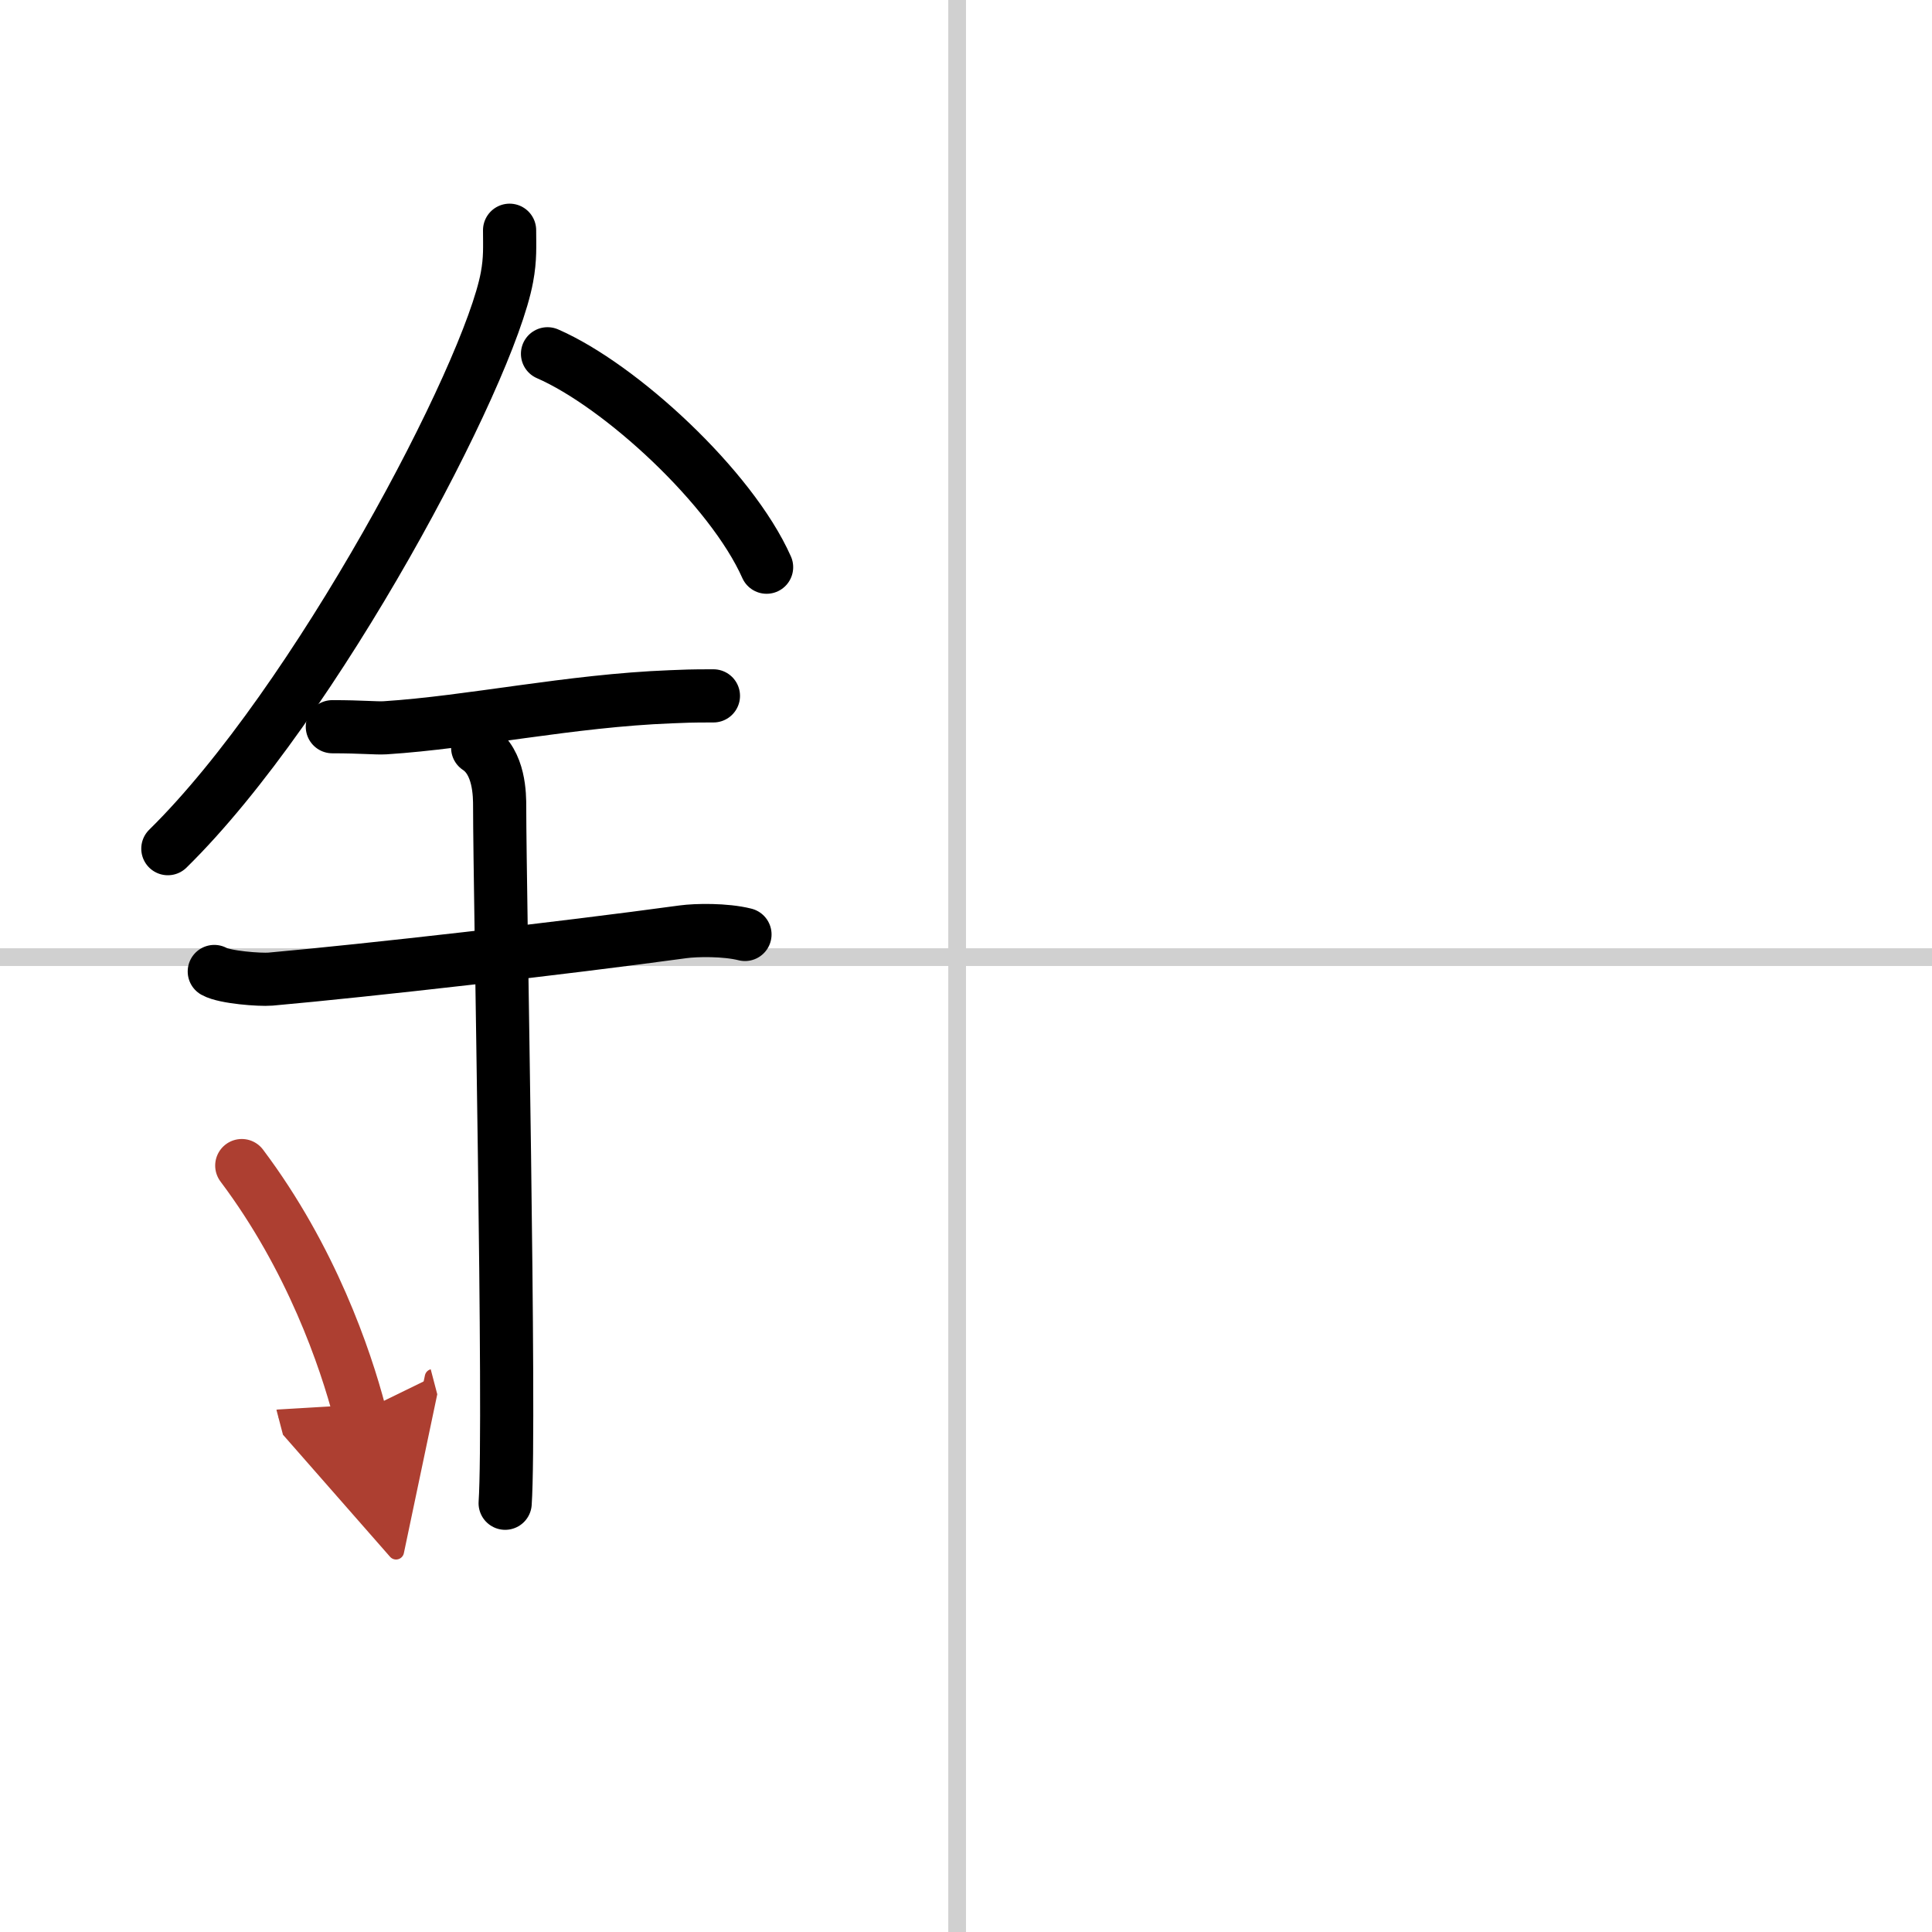 <svg width="400" height="400" viewBox="0 0 109 109" xmlns="http://www.w3.org/2000/svg"><defs><marker id="a" markerWidth="4" orient="auto" refX="1" refY="5" viewBox="0 0 10 10"><polyline points="0 0 10 5 0 10 1 5" fill="#ad3f31" stroke="#ad3f31"/></marker></defs><g fill="none" stroke="#000" stroke-linecap="round" stroke-linejoin="round" stroke-width="3"><rect width="100%" height="100%" fill="#fff" stroke="#fff"/><line x1="54" x2="54" y2="109" stroke="#d0d0d0" stroke-width="1"/><line x2="109" y1="54" y2="54" stroke="#d0d0d0" stroke-width="1"/><path d="m28.75 12.99c0 0.89 0.05 1.59-0.15 2.66-1.03 5.54-10.78 24.03-19.13 32.23"/><path d="M30.89,19.96C35,21.75,41.25,27.5,43.25,32"/><path d="m18.75 41c1.68 0 2.44 0.09 2.98 0.06 4.84-0.31 10.42-1.53 16.12-1.75 0.82-0.03 1-0.05 2.4-0.05"/><path d="m12.09 54.81c0.59 0.33 2.56 0.48 3.17 0.43 5.49-0.49 16.49-1.74 23.28-2.67 0.74-0.1 2.38-0.13 3.49 0.15"/><path d="m26.95 42.19c1.24 0.82 1.24 2.68 1.24 3.34 0 4.62 0.62 34.67 0.31 39.28"/><path d="m13.64 65.76c3.93 5.23 5.85 10.89 6.65 13.94" marker-end="url(#a)" stroke="#ad3f31"/></g></svg>
